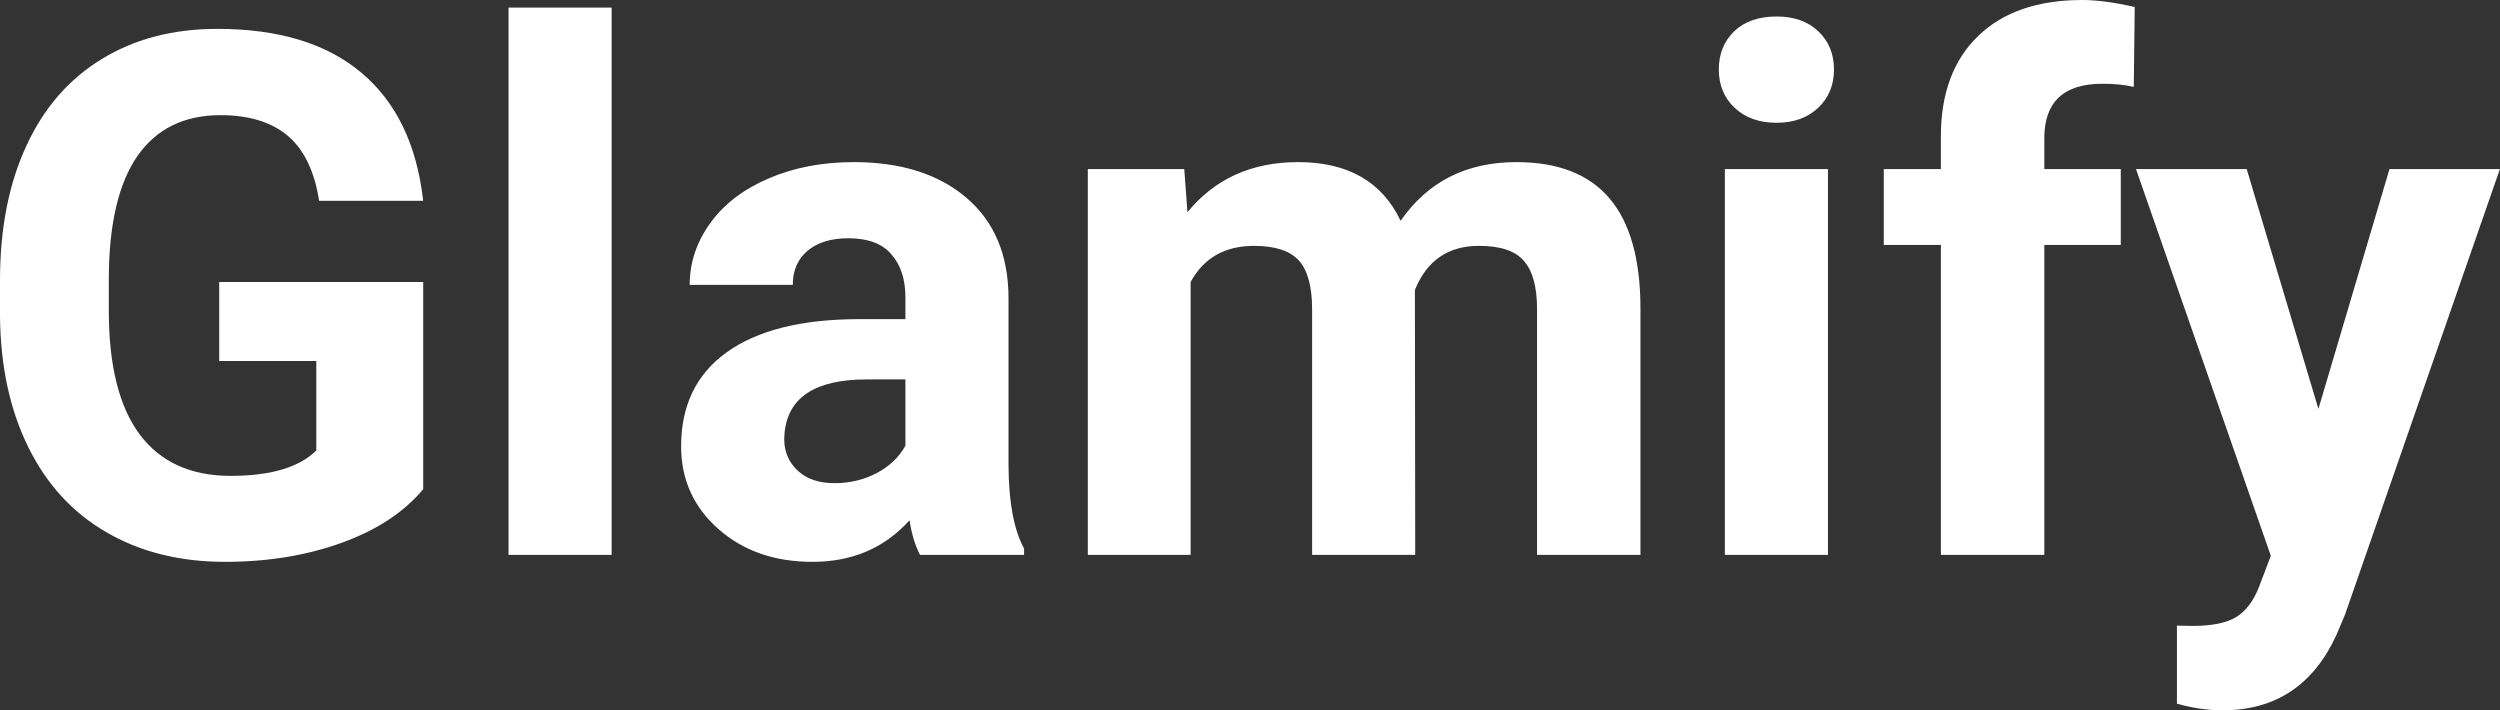 <?xml version="1.0" encoding="UTF-8" standalone="yes"?>
<svg xmlns="http://www.w3.org/2000/svg" width="100%" height="100%" viewBox="0 0 78.804 22.394" fill="#FFFFFF">
  <rect x="0" y="0" width="78.804" height="22.394" fill="#333333" stroke="none"/>
  <path d="M13.34 8.89L13.34 15.42Q12.43 16.51 10.77 17.11Q9.11 17.71 7.09 17.71L7.09 17.71Q4.96 17.71 3.36 16.78Q1.76 15.86 0.89 14.09Q0.02 12.33 0 9.95L0 9.95L0 8.84Q0 6.39 0.83 4.60Q1.65 2.81 3.21 1.86Q4.76 0.91 6.85 0.91L6.85 0.91Q9.76 0.91 11.40 2.30Q13.04 3.68 13.34 6.33L13.34 6.33L10.06 6.33Q9.84 4.93 9.07 4.28Q8.30 3.63 6.95 3.63L6.95 3.63Q5.23 3.63 4.33 4.92Q3.44 6.21 3.43 8.76L3.43 8.76L3.43 9.80Q3.43 12.38 4.40 13.69Q5.38 15.00 7.27 15.00L7.27 15.00Q9.16 15.00 9.97 14.20L9.97 14.20L9.97 11.38L6.91 11.38L6.91 8.89L13.34 8.89ZM19.28 0.24L19.28 17.49L16.03 17.49L16.03 0.24L19.28 0.24ZM32.28 17.49L29.00 17.49Q28.77 17.05 28.67 16.40L28.67 16.40Q27.49 17.71 25.61 17.71L25.61 17.71Q23.82 17.71 22.65 16.68Q21.47 15.64 21.47 14.07L21.47 14.07Q21.47 12.14 22.90 11.11Q24.34 10.07 27.04 10.06L27.04 10.06L28.54 10.06L28.54 9.37Q28.54 8.52 28.10 8.02Q27.67 7.51 26.74 7.51L26.74 7.51Q25.92 7.51 25.45 7.91Q24.99 8.30 24.99 8.98L24.99 8.98L21.74 8.98Q21.74 7.93 22.39 7.03Q23.04 6.13 24.24 5.62Q25.43 5.11 26.91 5.11L26.91 5.11Q29.15 5.11 30.47 6.24Q31.79 7.37 31.79 9.41L31.79 9.41L31.79 14.68Q31.80 16.41 32.28 17.29L32.28 17.29L32.28 17.49ZM26.31 15.23L26.31 15.23Q27.03 15.23 27.64 14.91Q28.24 14.59 28.54 14.05L28.54 14.05L28.54 11.96L27.32 11.96Q24.89 11.96 24.73 13.65L24.73 13.65L24.72 13.84Q24.72 14.44 25.15 14.84Q25.57 15.23 26.31 15.23ZM34.29 5.33L37.33 5.33L37.43 6.69Q38.72 5.11 40.92 5.11L40.92 5.11Q43.27 5.11 44.15 6.96L44.15 6.96Q45.43 5.11 47.80 5.11L47.80 5.11Q49.77 5.11 50.74 6.26Q51.71 7.41 51.71 9.73L51.71 9.73L51.71 17.49L48.45 17.49L48.45 9.74Q48.45 8.70 48.04 8.23Q47.64 7.75 46.62 7.75L46.62 7.75Q45.16 7.75 44.60 9.14L44.60 9.14L44.61 17.49L41.36 17.49L41.36 9.75Q41.36 8.69 40.95 8.22Q40.53 7.75 39.53 7.75L39.53 7.75Q38.15 7.75 37.53 8.89L37.53 8.89L37.53 17.49L34.29 17.49L34.29 5.33ZM57.62 5.33L57.62 17.49L54.37 17.49L54.37 5.33L57.62 5.33ZM54.18 2.19L54.18 2.19Q54.18 1.46 54.66 0.99Q55.15 0.52 56.00 0.52L56.00 0.52Q56.83 0.52 57.32 0.99Q57.81 1.46 57.81 2.19L57.81 2.19Q57.81 2.93 57.31 3.40Q56.81 3.87 56.00 3.87Q55.18 3.87 54.68 3.40Q54.18 2.93 54.18 2.19ZM64.44 17.49L61.18 17.49L61.18 7.72L59.38 7.72L59.38 5.33L61.18 5.33L61.18 4.30Q61.18 2.26 62.36 1.13Q63.53 0 65.64 0L65.64 0Q66.32 0 67.29 0.22L67.29 0.22L67.26 2.74Q66.85 2.64 66.27 2.64L66.27 2.64Q64.44 2.64 64.44 4.36L64.44 4.36L64.44 5.33L66.85 5.33L66.85 7.72L64.44 7.72L64.44 17.49ZM70.82 5.33L73.08 12.89L75.32 5.33L78.80 5.33L73.92 19.37L73.65 20.01Q72.56 22.39 70.06 22.39L70.06 22.39Q69.35 22.39 68.62 22.18L68.62 22.18L68.62 19.72L69.11 19.73Q70.03 19.73 70.49 19.45Q70.94 19.17 71.20 18.52L71.20 18.52L71.58 17.52L67.33 5.33L70.82 5.33Z" preserveAspectRatio="none"/>
</svg>